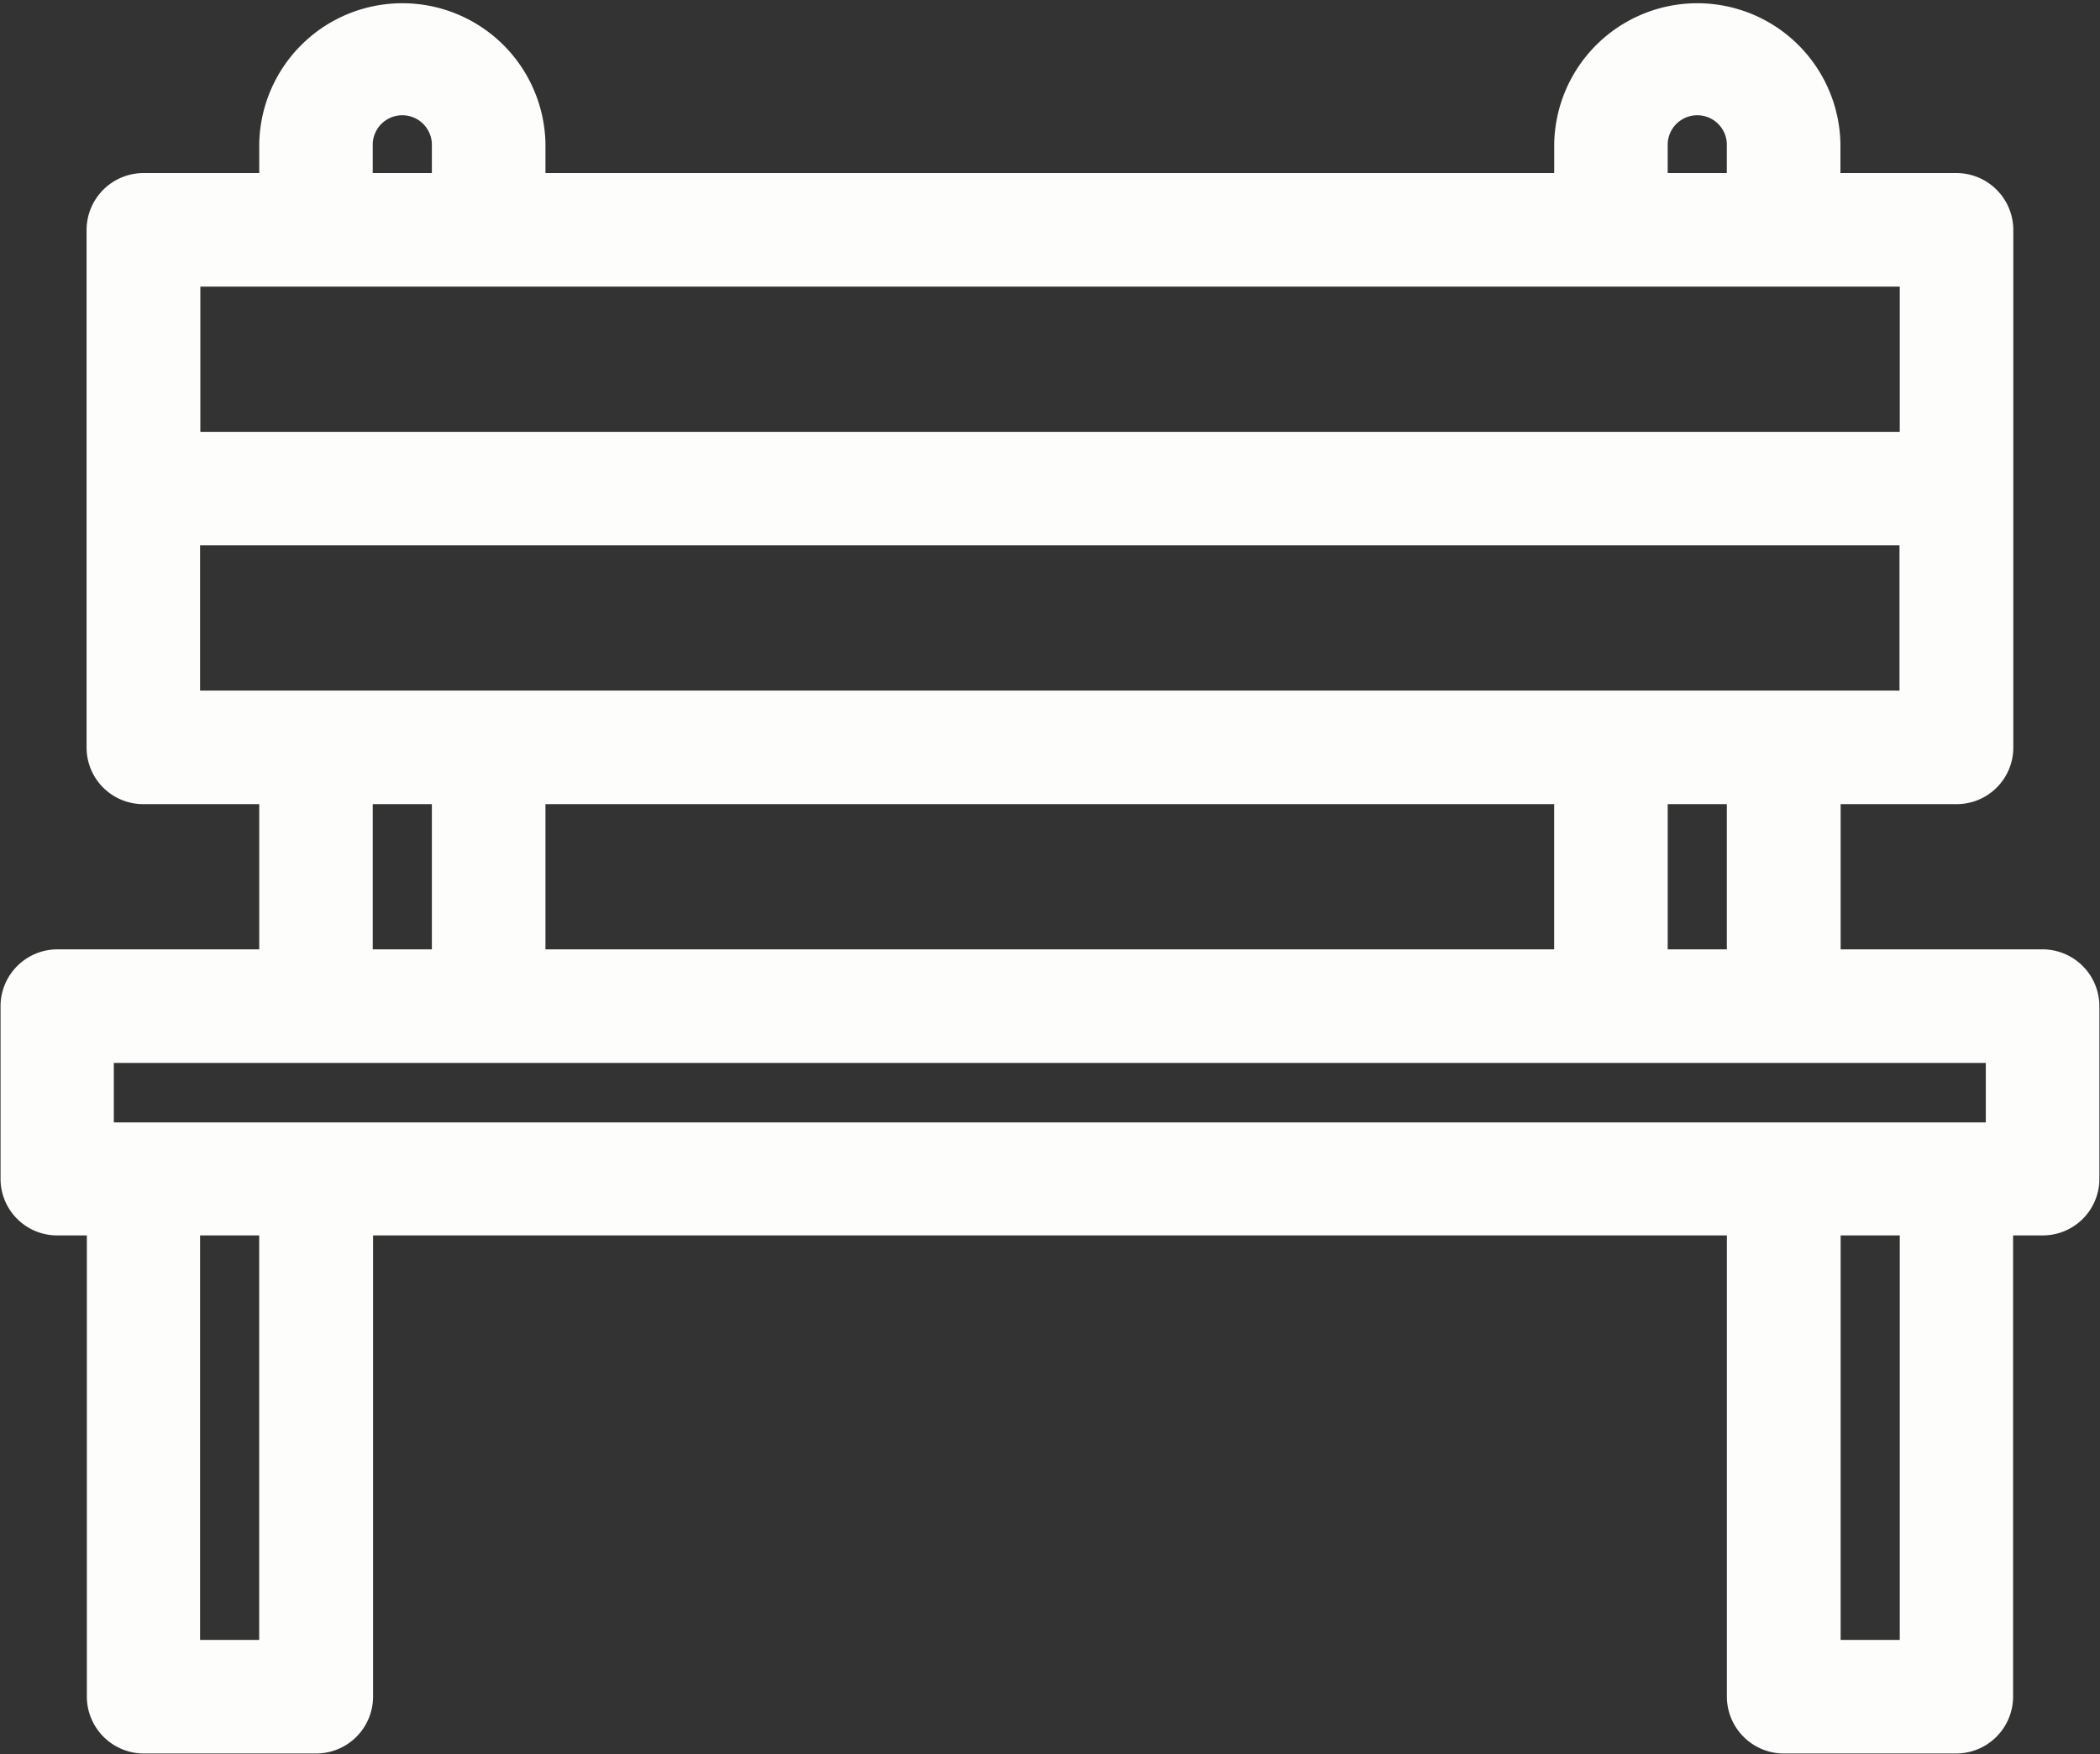 <svg xmlns="http://www.w3.org/2000/svg" width="38.469" height="32.13" viewBox="0 0 38.469 32.13">
  <rect x="0" y="0" width="38.469" height="32.13" fill="#333333" stroke="none"/>
  <defs>
    <style>
      .cls-1 {
        fill: #fdfdfc;
        fill-rule: evenodd;
      }
    </style>
  </defs>
  <path id="Wooden_benches" data-name="Wooden benches" class="cls-1" d="M578.074,2462.2h-3.7v-2.66h2.123a1.037,1.037,0,0,0,1.04-1.04v-9.48a1.044,1.044,0,0,0-1.04-1.04H574.37v-0.54a2.622,2.622,0,0,0-5.243,0v0.54H550.648v-0.54a2.622,2.622,0,0,0-5.243,0v0.54h-2.123a1.044,1.044,0,0,0-1.04,1.04v9.48a1.037,1.037,0,0,0,1.04,1.04h2.123v2.66h-3.7a1.043,1.043,0,0,0-1.039,1.04v3.16a1.037,1.037,0,0,0,1.04,1.04h0.541v8.45a1.044,1.044,0,0,0,1.04,1.04h3.163a1.043,1.043,0,0,0,1.04-1.04v-8.45h24.8v8.45a1.044,1.044,0,0,0,1.04,1.04h3.163a1.044,1.044,0,0,0,1.04-1.04v-8.45h0.541a1.037,1.037,0,0,0,1.04-1.04v-3.16A1.043,1.043,0,0,0,578.074,2462.2Zm-3.7,12.65v-7.41h1.083v7.41H574.37Zm-30.048-22.13v-2.66h31.131v2.66H544.322Zm24.8,6.82v2.66H550.648v-2.66h18.479Zm-20.559,0v2.66h-1.083v-2.66h1.083Zm22.639,2.66v-2.66h1.083v2.66h-1.083Zm-26.885-4.74v-2.66h31.131v2.66H544.322Zm-1.581,6.82h34.293v1.09H542.741v-1.09Zm29.549-16.3h-1.083v-0.54a0.542,0.542,0,0,1,1.083,0v0.54Zm-23.722,0h-1.083v-0.54a0.542,0.542,0,0,1,1.083,0v0.54Zm-3.163,19.46v7.41h-1.083v-7.41h1.083Z" transform="translate(-540.656 -2444.81)"/>
</svg>
